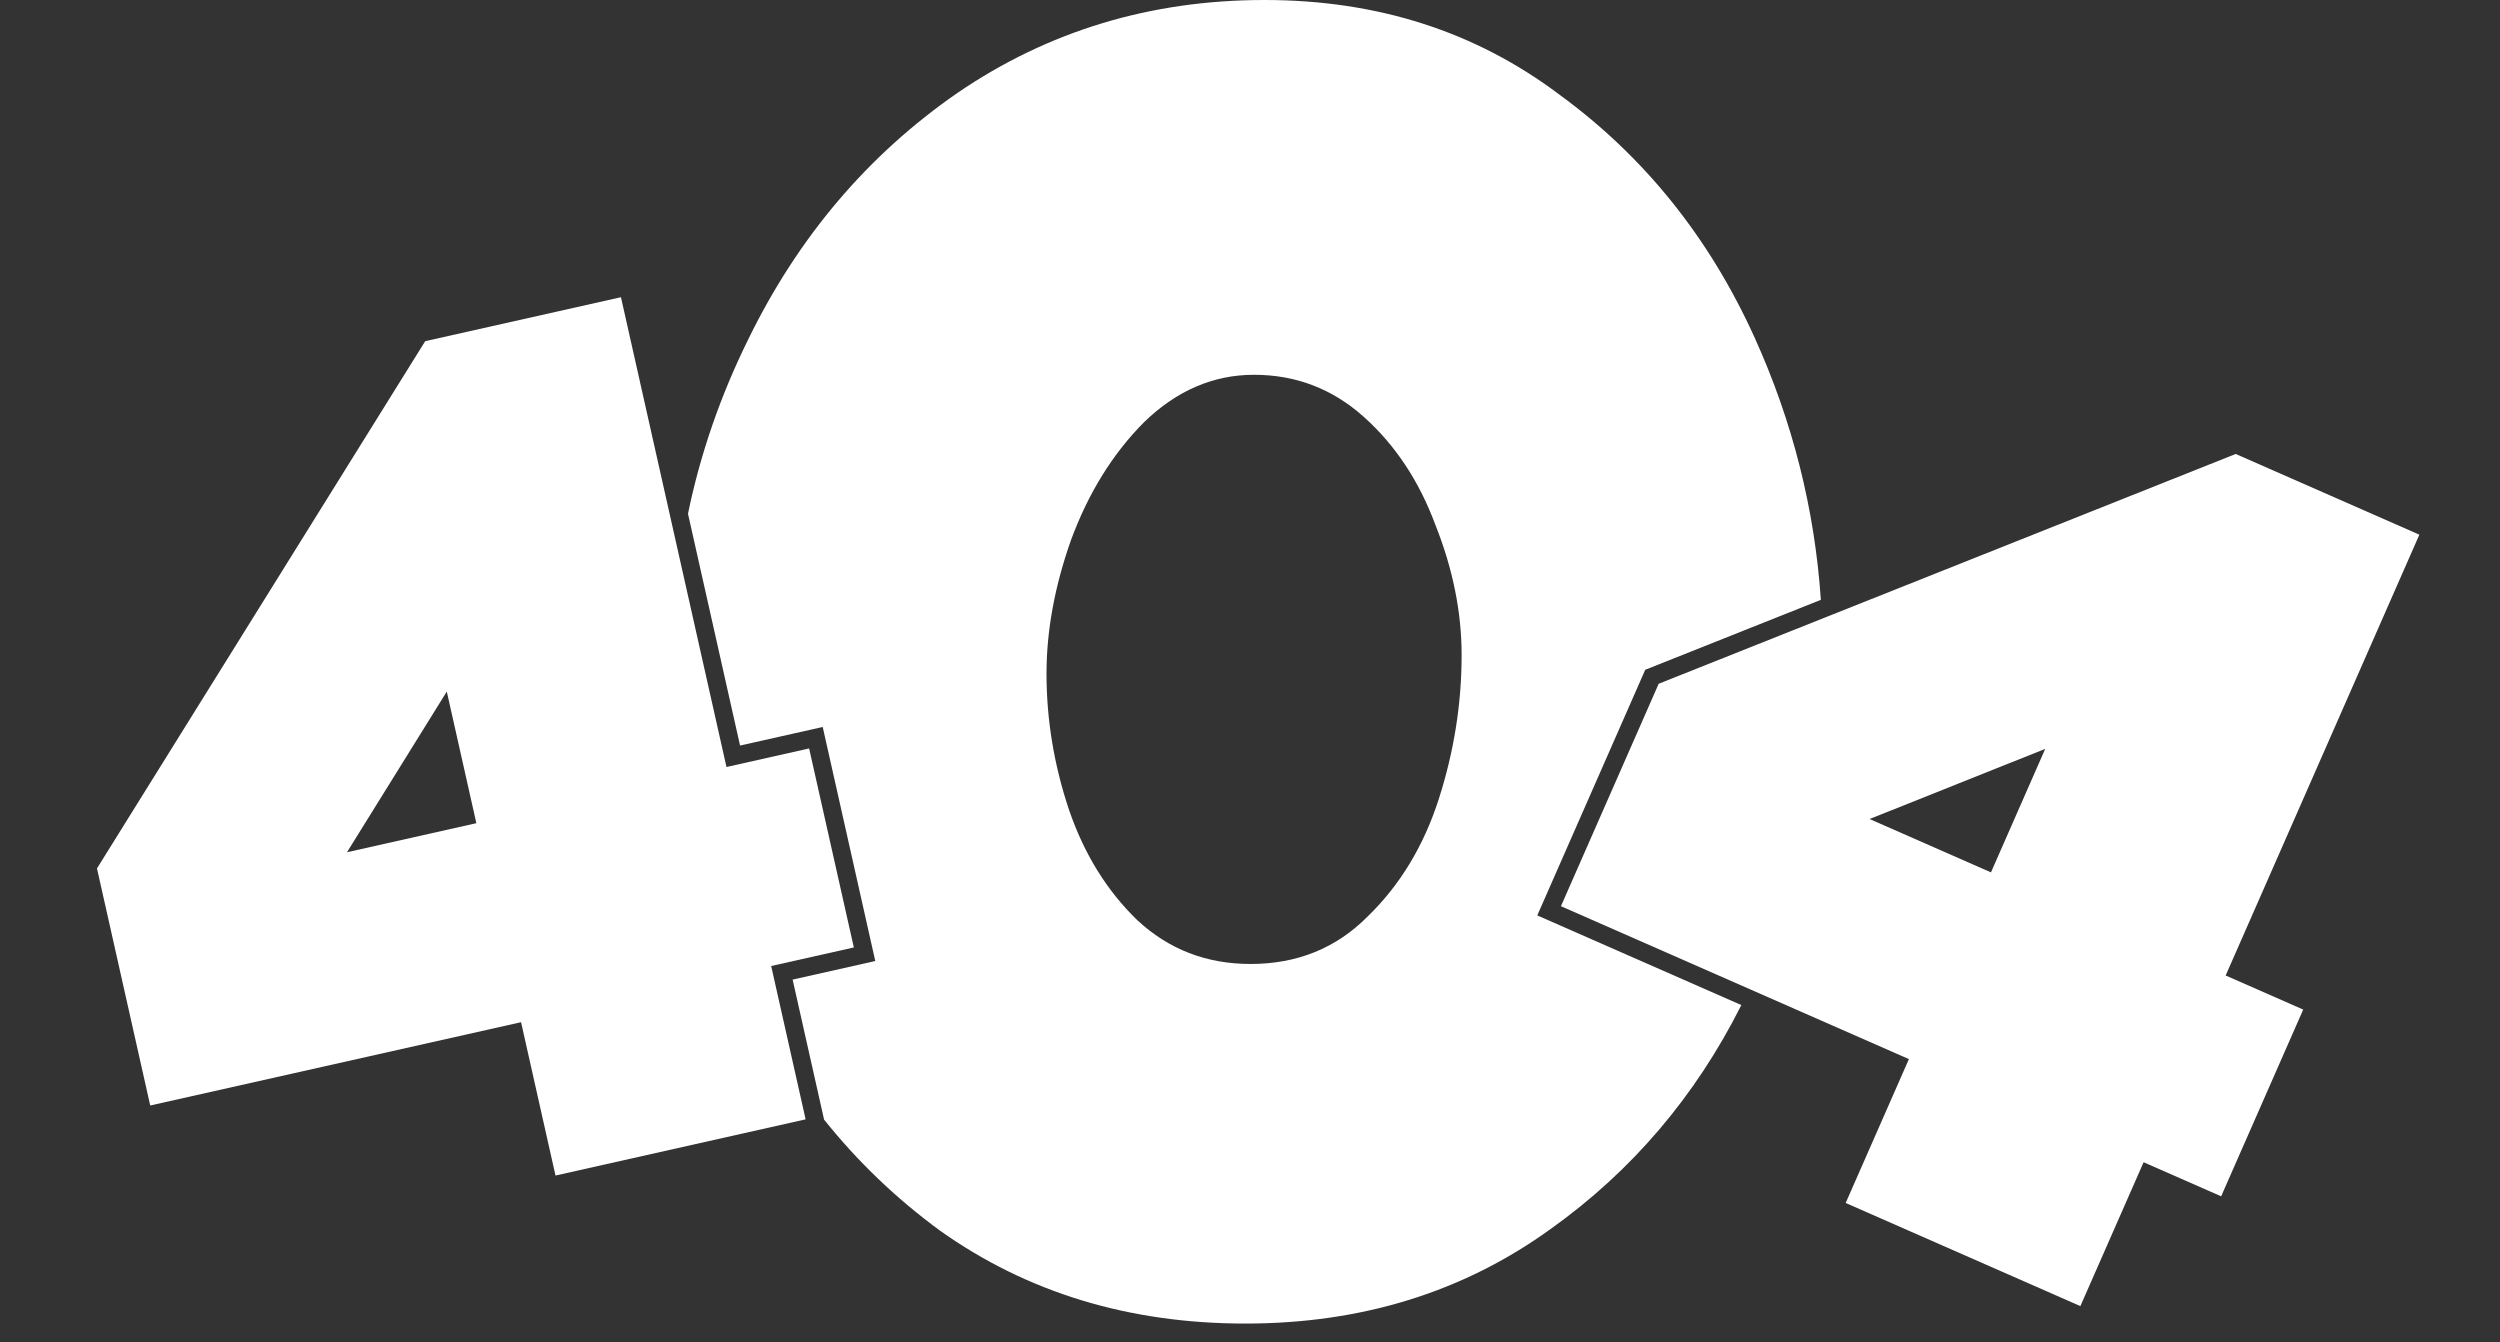 <svg width="557" height="299" viewBox="0 0 557 299" fill="none" xmlns="http://www.w3.org/2000/svg">
<rect x="0" y="0" width="557" height="299" fill="#333333" stroke="none"/>
<path fill-rule="evenodd" clip-rule="evenodd" d="M277.462 294.891C251.555 294.891 228.887 287.995 209.456 274.203C199.698 267.056 191.081 258.803 183.604 249.446L176.598 218.254L195.013 214.118L183.3 161.973L164.886 166.109L153.284 114.459C156.033 101.118 160.509 88.167 166.71 75.603C177.85 52.785 193.394 34.479 213.342 20.688C233.55 6.896 256.348 0 281.737 0C306.866 0 328.758 7.021 347.41 21.064C366.323 34.855 380.83 52.91 390.934 75.227C399.392 93.909 404.31 113.382 405.687 133.645L366.555 149.229L342.507 203.954L387.967 223.93C377.747 244.276 363.581 260.909 345.467 273.827C326.037 287.87 303.369 294.891 277.462 294.891ZM278.628 214.774C288.991 214.774 297.669 211.263 304.664 204.242C311.918 197.221 317.229 188.444 320.597 177.913C323.965 167.381 325.649 156.723 325.649 145.941C325.649 136.412 323.706 126.758 319.82 116.978C316.193 107.199 310.882 99.175 303.887 92.906C296.892 86.637 288.731 83.502 279.405 83.502C270.338 83.502 262.177 87.013 254.923 94.034C247.928 101.055 242.488 109.832 238.602 120.364C234.975 130.645 233.161 140.55 233.161 150.078C233.161 160.359 234.845 170.515 238.213 180.545C241.581 190.325 246.633 198.475 253.369 204.994C260.363 211.514 268.783 214.774 278.628 214.774Z" fill="white"/>
<path d="M411.217 268.024L425.304 235.968L347.778 201.901L369.557 152.339L498.112 101.144L539.034 119.127L495.876 217.341L513.154 224.934L494.872 266.538L477.594 258.946L463.507 291.002L411.217 268.024ZM398.433 189.712L398.571 174.582L443.586 194.363L463.567 148.894L473.773 159.618L398.433 189.712Z" fill="white"/>
<path d="M123.765 261.909L116.092 227.745L33.47 246.304L21.606 193.484L94.736 76.014L138.349 66.219L161.859 170.889L180.274 166.753L190.233 211.092L171.819 215.228L179.492 249.391L123.765 261.909ZM67.021 206.444L58.158 194.182L106.132 183.406L95.248 134.947L109.826 137.527L67.021 206.444Z" fill="white"/>
</svg>
